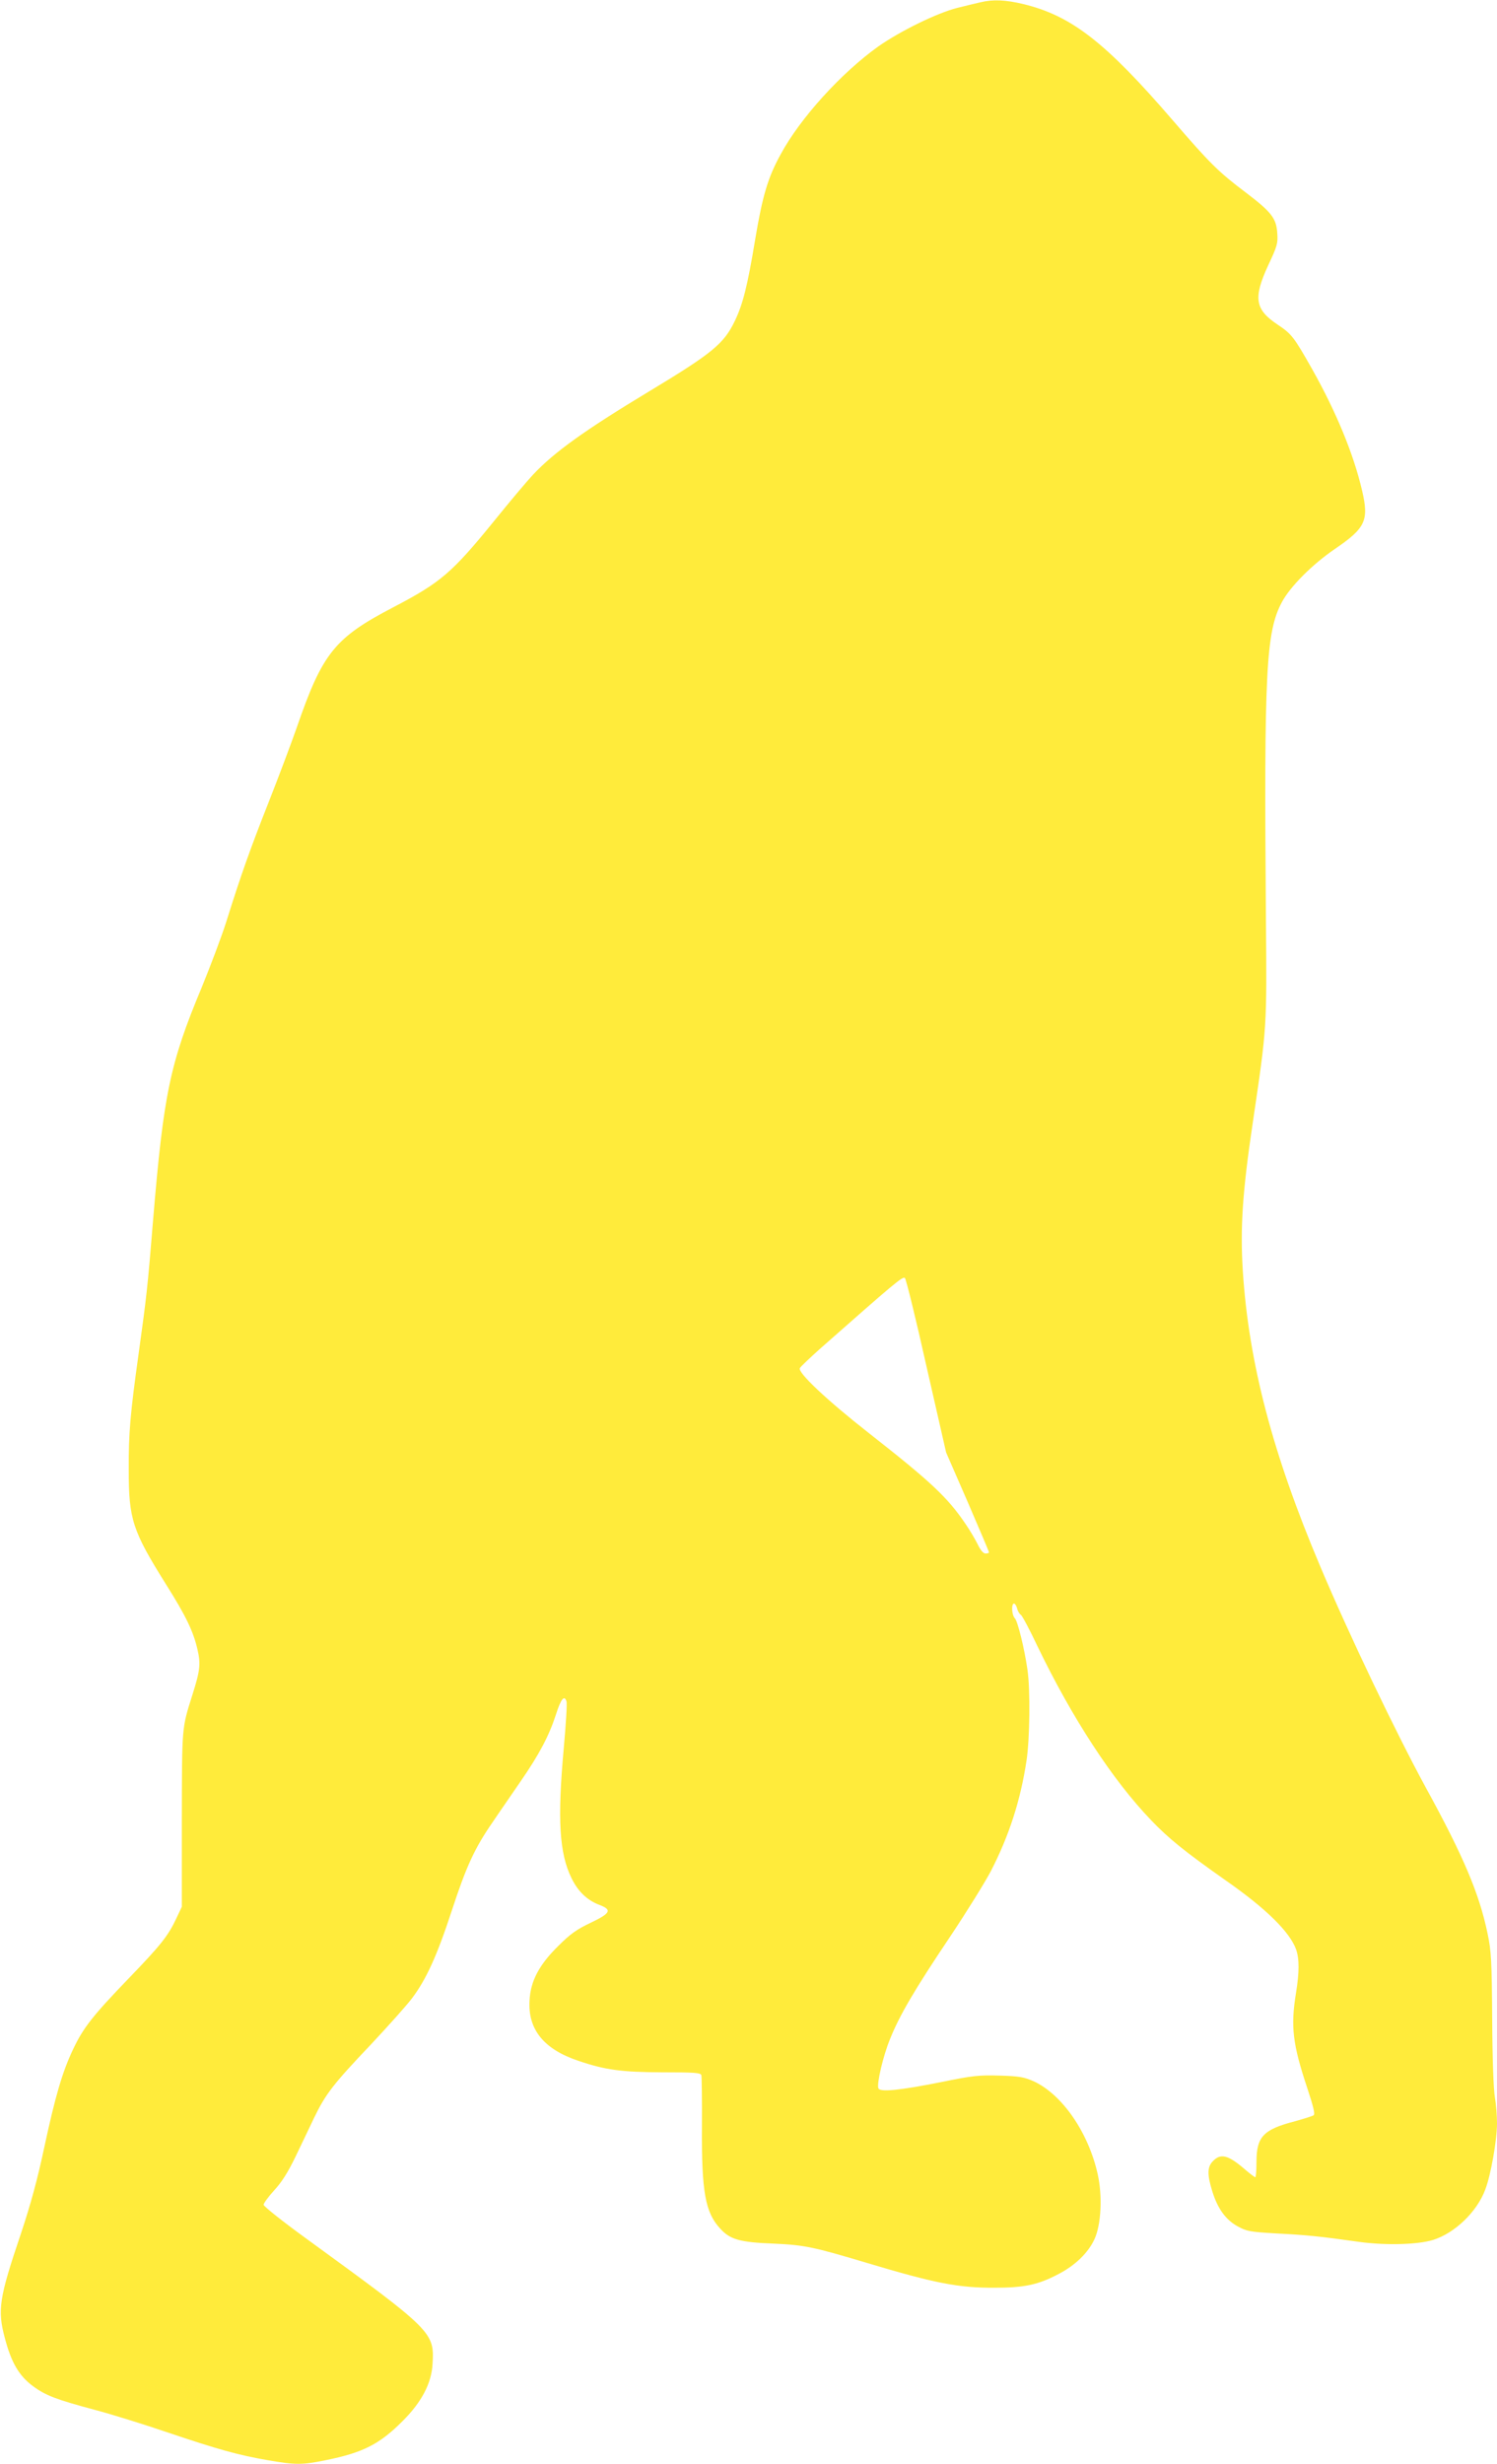 <?xml version="1.0" standalone="no"?>
<!DOCTYPE svg PUBLIC "-//W3C//DTD SVG 20010904//EN"
 "http://www.w3.org/TR/2001/REC-SVG-20010904/DTD/svg10.dtd">
<svg version="1.0" xmlns="http://www.w3.org/2000/svg"
 width="778pt" height="1280pt" viewBox="0 0 778 1280"
 preserveAspectRatio="xMidYMid meet">
<g transform="translate(0,1280) scale(0.1,-0.1)"
fill="#ffeb3b" stroke="none">
<path d="M5095 12788 c-22 -5 -76 -18 -120 -29 -104 -26 -296 -120 -410 -200
-191 -136 -407 -373 -508 -561 -66 -120 -94 -213 -133 -446 -39 -236 -63 -331
-104 -417 -57 -120 -116 -169 -448 -369 -333 -201 -491 -314 -602 -432 -31
-33 -121 -140 -201 -239 -220 -271 -279 -321 -524 -449 -307 -160 -369 -238
-503 -626 -28 -80 -93 -253 -145 -385 -98 -248 -145 -381 -220 -620 -24 -77
-83 -232 -129 -345 -166 -397 -198 -555 -253 -1215 -28 -344 -33 -388 -75
-690 -43 -308 -52 -411 -51 -600 0 -257 19 -316 193 -594 104 -165 142 -244
164 -338 18 -77 14 -111 -27 -240 -55 -174 -53 -160 -54 -643 l0 -455 -27 -57
c-43 -93 -82 -142 -251 -317 -184 -191 -234 -254 -287 -366 -56 -118 -92 -241
-150 -510 -36 -170 -72 -300 -121 -447 -114 -337 -123 -397 -84 -543 33 -126
73 -196 146 -250 66 -49 122 -70 324 -124 83 -22 251 -74 374 -116 267 -90
368 -118 523 -145 144 -25 178 -25 300 0 194 39 280 83 399 202 100 99 152
198 157 299 10 164 0 173 -660 653 -120 87 -218 165 -218 173 0 8 25 42 55 75
39 42 71 93 109 171 30 62 74 155 99 207 59 122 99 174 295 380 88 94 184 201
212 238 75 99 131 222 208 457 76 232 119 325 214 462 34 51 100 145 144 210
96 139 147 235 183 346 26 82 44 104 55 69 4 -11 -3 -119 -14 -242 -34 -372
-23 -548 40 -676 34 -70 82 -116 147 -140 65 -25 56 -43 -47 -92 -72 -34 -106
-58 -168 -120 -100 -98 -145 -183 -150 -284 -9 -150 74 -253 253 -313 141 -48
225 -59 438 -60 166 0 198 -2 202 -15 2 -8 4 -130 3 -270 -2 -335 17 -443 95
-527 52 -57 101 -71 280 -78 157 -7 205 -17 482 -100 354 -106 476 -130 665
-129 155 0 227 16 331 71 87 45 154 110 187 181 35 76 42 224 17 337 -48 217
-184 414 -332 483 -50 22 -74 27 -178 30 -107 3 -139 0 -300 -33 -220 -44
-322 -54 -330 -33 -9 24 24 167 61 257 49 122 126 254 310 528 89 133 184 287
213 342 96 186 155 370 186 576 17 113 20 365 5 470 -16 112 -51 254 -66 269
-16 16 -19 76 -4 76 5 0 12 -11 16 -25 3 -14 12 -29 19 -33 7 -4 46 -77 87
-164 179 -371 389 -694 591 -904 90 -94 175 -163 387 -312 211 -147 333 -268
366 -359 17 -50 17 -118 -1 -228 -28 -173 -17 -264 59 -492 32 -97 41 -134 33
-141 -7 -5 -50 -18 -96 -31 -166 -43 -201 -80 -201 -213 0 -43 -3 -78 -6 -78
-4 0 -30 20 -59 45 -82 70 -121 80 -160 40 -31 -30 -32 -70 -5 -157 28 -91 70
-149 132 -183 47 -26 64 -29 202 -37 156 -8 225 -15 431 -44 139 -19 302 -14
382 10 113 35 229 146 272 262 29 75 61 258 61 344 0 41 -5 102 -11 135 -7 35
-13 205 -14 405 -2 307 -5 356 -24 446 -43 207 -125 401 -322 760 -154 283
-397 790 -548 1148 -247 584 -371 1055 -402 1533 -14 226 -2 410 52 773 74
500 73 487 68 1065 -10 1276 0 1482 83 1637 43 81 158 196 275 276 160 109
178 148 142 303 -44 190 -135 410 -260 632 -94 166 -106 182 -178 230 -119 79
-129 138 -50 309 47 100 51 114 47 168 -5 76 -31 109 -161 208 -146 110 -189
153 -382 377 -350 406 -526 543 -777 604 -92 22 -158 25 -223 9z m-280 -7086
l102 -447 112 -257 c61 -141 111 -259 111 -262 0 -3 -8 -6 -18 -6 -12 0 -26
17 -41 48 -13 26 -41 74 -64 107 -92 136 -178 217 -502 471 -217 170 -371 315
-358 337 4 8 51 52 103 99 388 342 432 380 443 369 6 -6 57 -212 112 -459z"/>
</g>
</svg>
